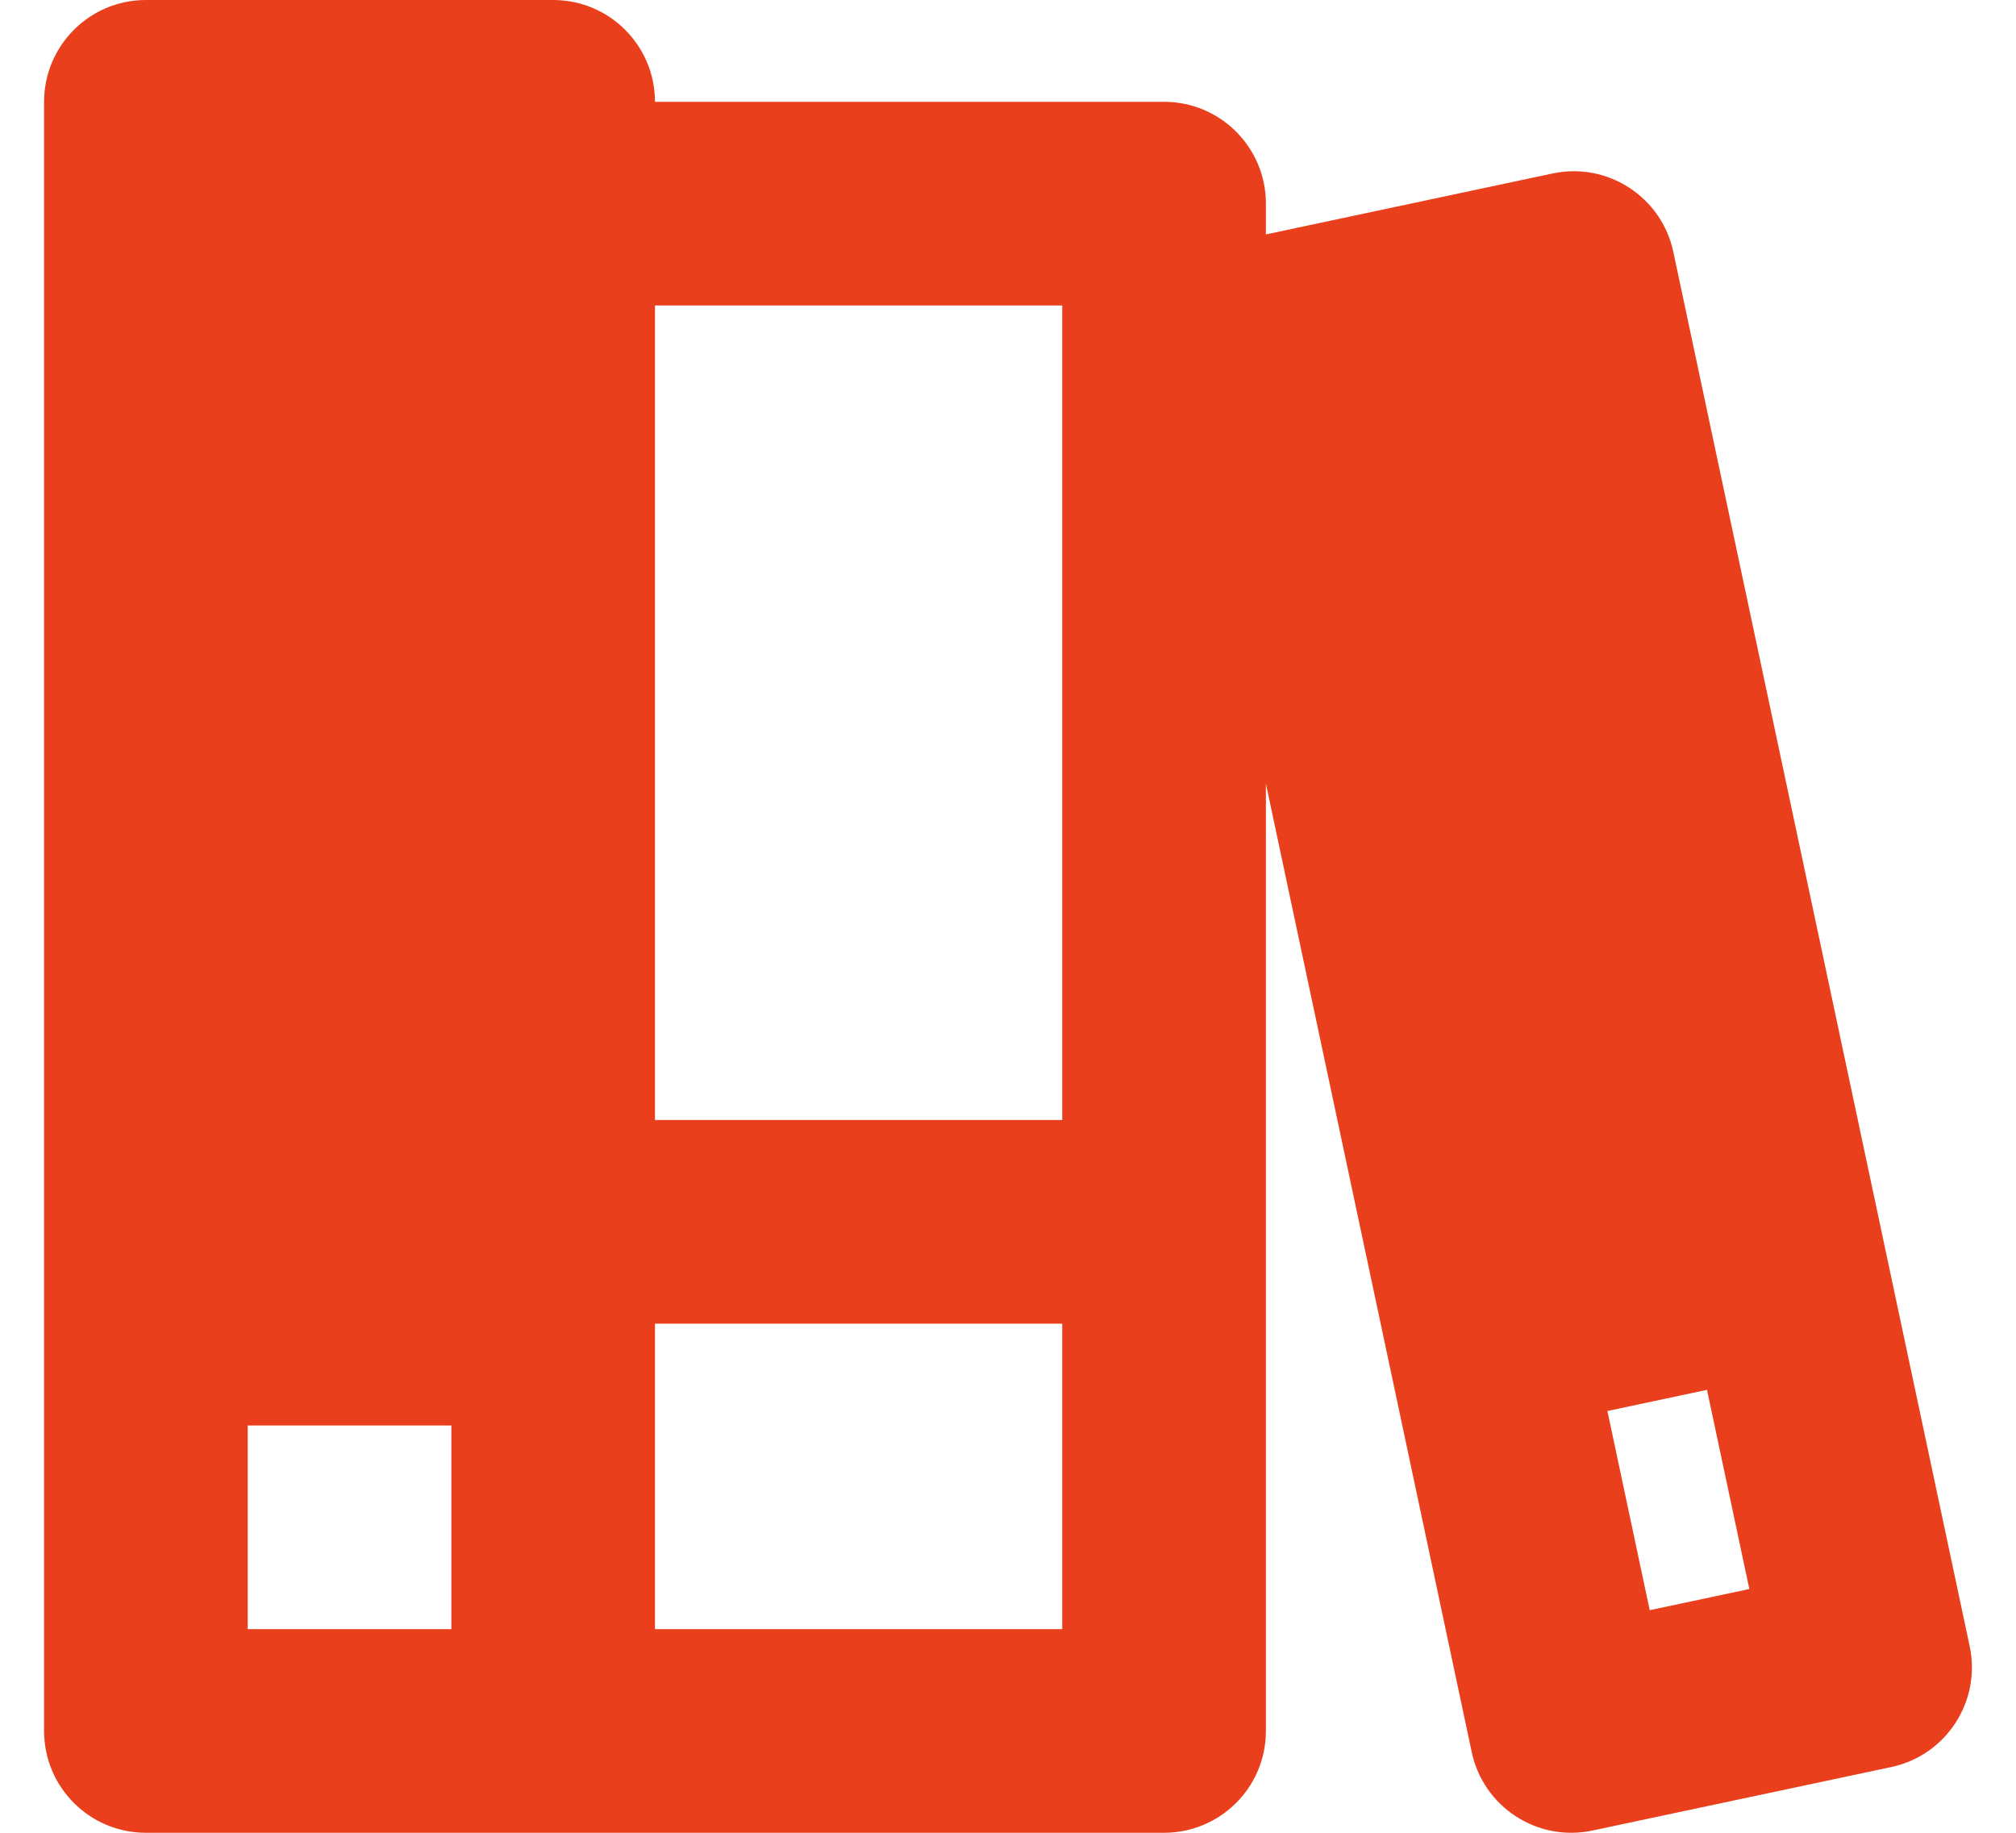 <?xml version="1.0" encoding="UTF-8"?>
<svg xmlns="http://www.w3.org/2000/svg" width="44" height="40" viewBox="0 0 44 40" fill="none">
  <path d="M3.184 0C1.957 0 0.962 0.995 0.962 2.222V37.778C0.962 39.005 1.957 40 3.184 40H25.406C26.634 40 27.629 39.005 27.629 37.778V17.105L32.121 38.239C32.376 39.44 33.556 40.206 34.756 39.951L41.278 38.565C42.478 38.31 43.244 37.13 42.989 35.929L36.521 5.498C36.266 4.297 35.086 3.531 33.885 3.786L27.629 5.116V4.444C27.629 3.217 26.634 2.222 25.406 2.222H14.295C14.295 0.995 13.3 0 12.073 0H3.184ZM14.295 6.667H23.184V24.444H14.295V6.667ZM23.184 28.889V35.556H14.295V28.889H23.184ZM9.851 31.111V35.556H5.406V31.111H9.851ZM36.006 35.142L35.082 30.795L37.256 30.333L38.18 34.68L36.006 35.142Z" fill="#E93F1C"></path>
</svg>
